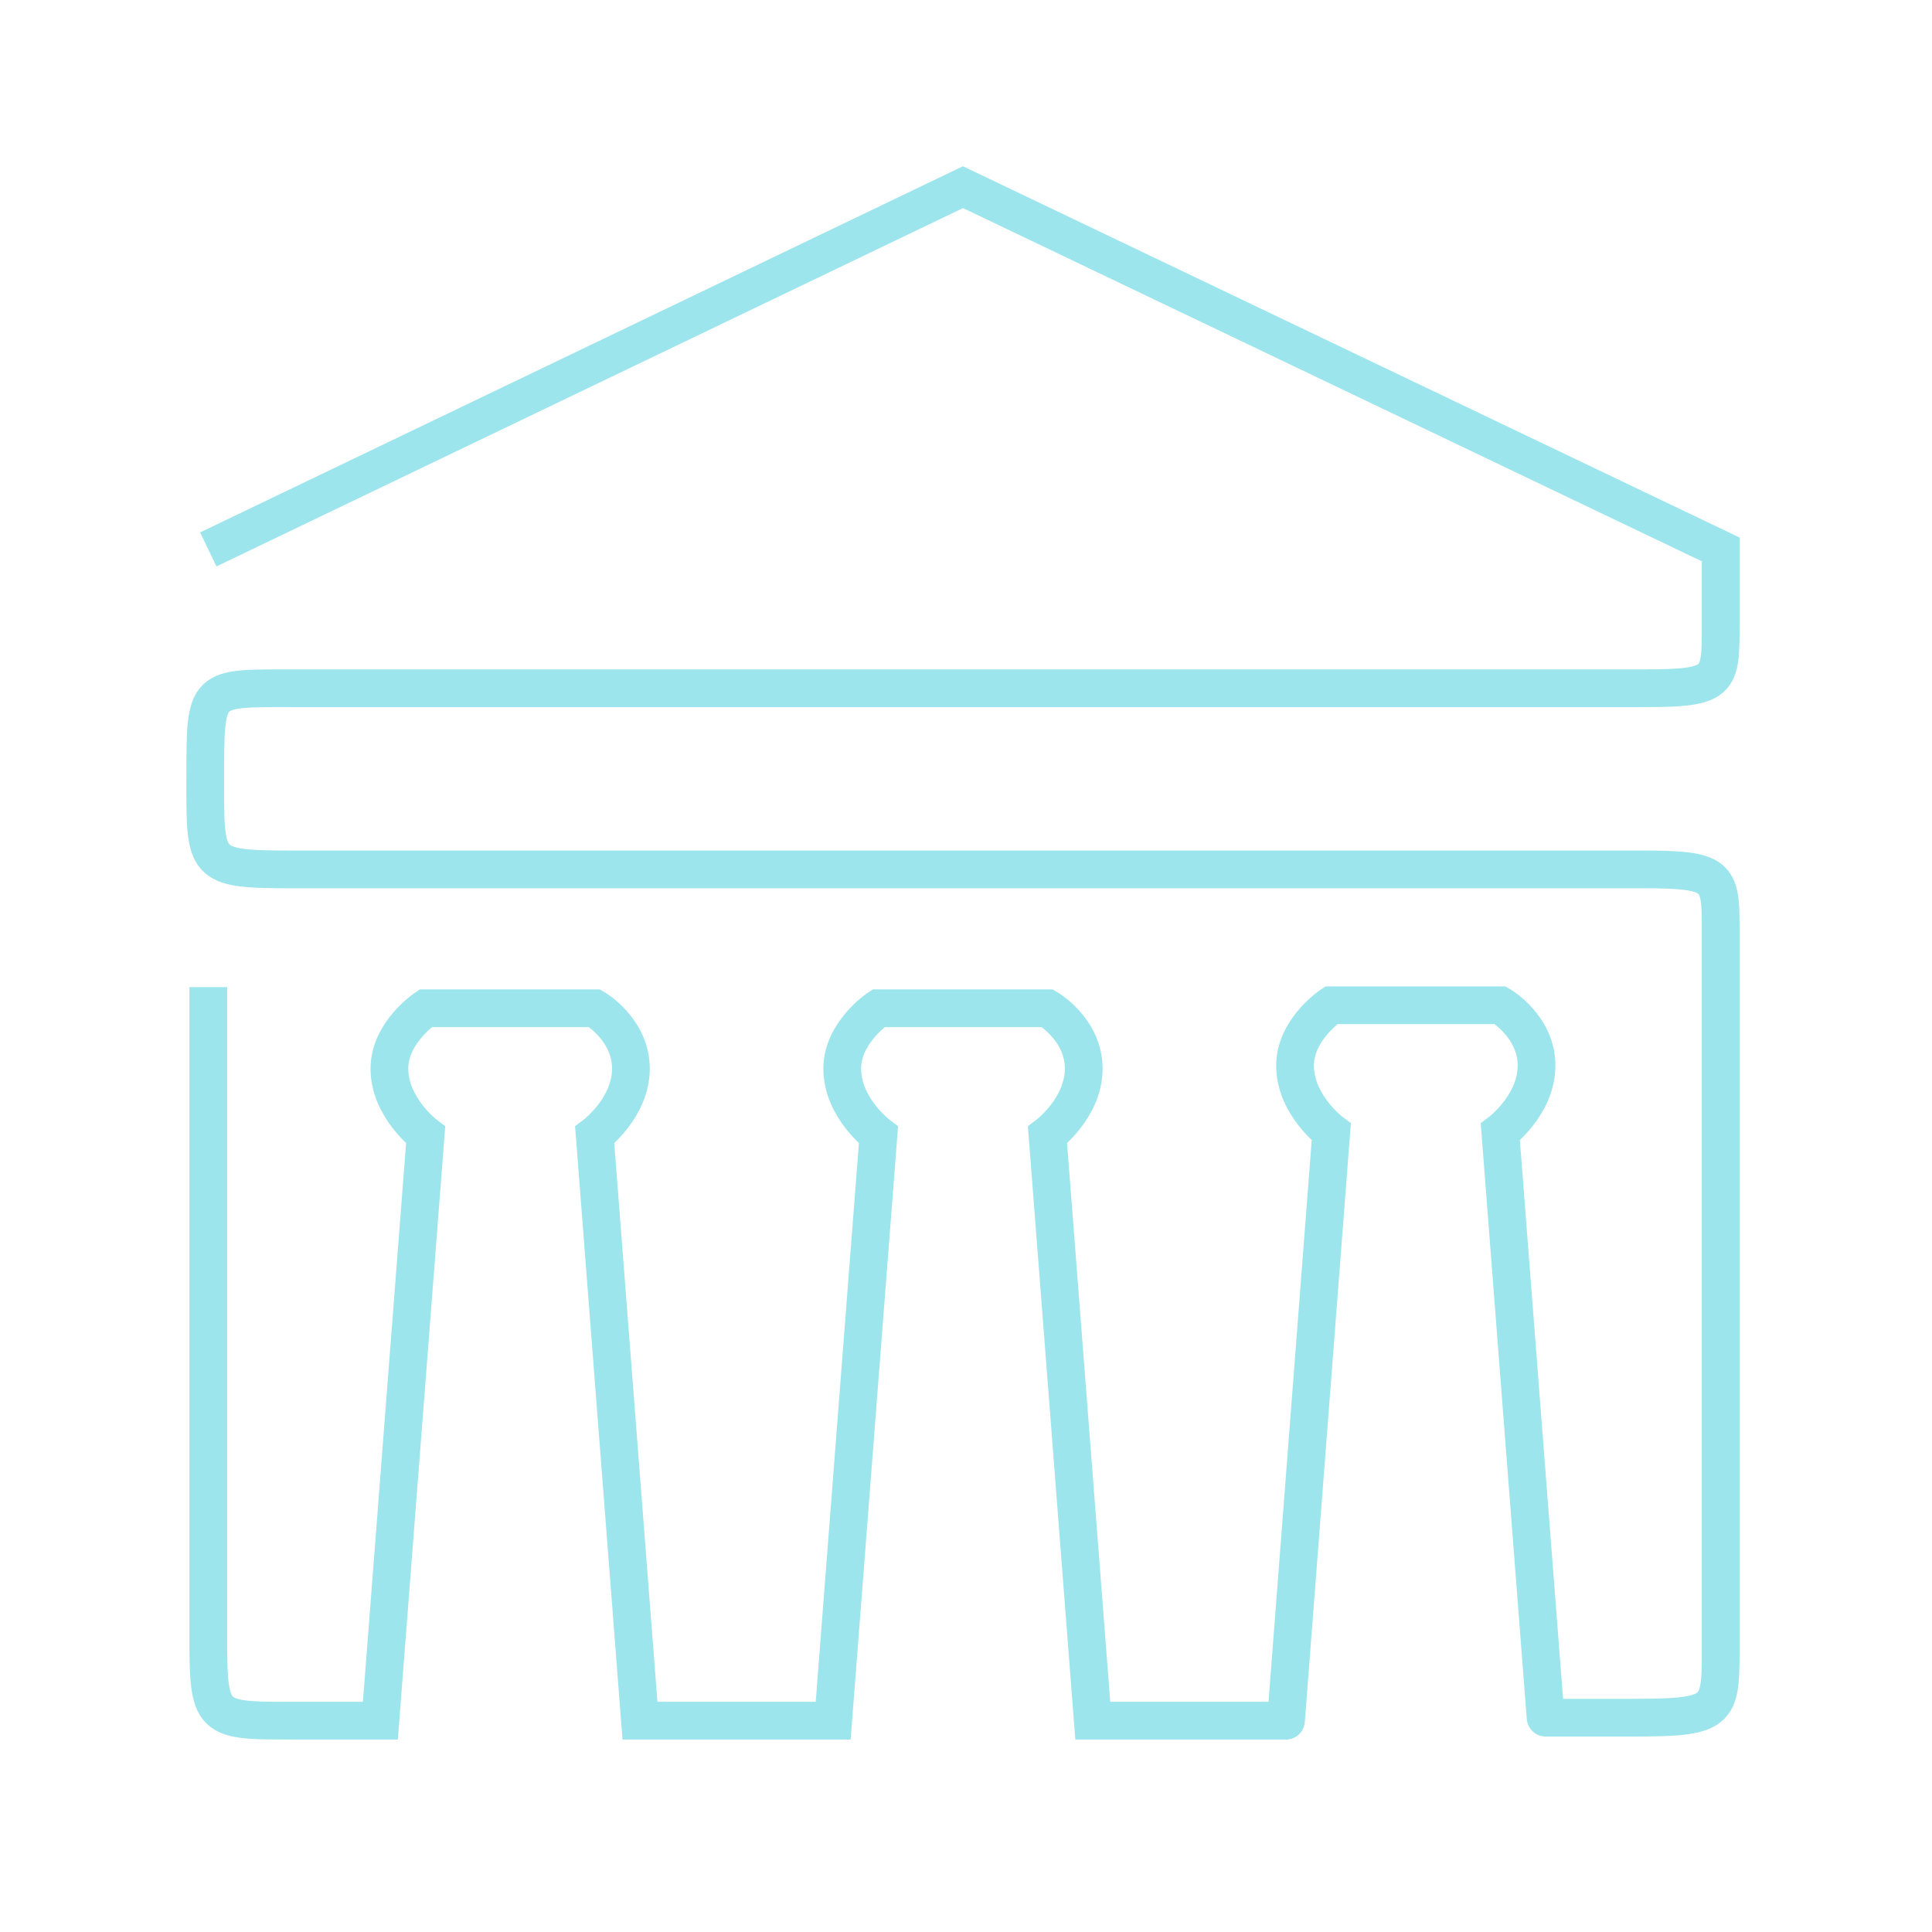 <svg width="64" height="64" viewBox="0 0 64 64" fill="none" xmlns="http://www.w3.org/2000/svg">
<path d="M6.9 18.2L31.9 6.2L57 18.2C57 18.2 57 18.8 57 20.7C57 22.6 57 22.8 54.4 22.8C51.8 22.8 12.6 22.8 9.7 22.8C6.8 22.8 6.8 22.7 6.8 25.7C6.8 28.7 6.7 28.8 9.7 28.8C12.7 28.8 51.9 28.8 54.4 28.8C56.9 28.8 57 29 57 30.7C57 32.4 57 51.9 57 54.3C57 56.7 57.1 56.9 54.1 56.9C51.1 56.9 51.2 56.9 51.2 56.9L49.7 37.5C49.7 37.5 50.9 36.6 50.9 35.3C50.9 34 49.7 33.3 49.7 33.3H44.1C44.1 33.3 42.9 34.1 42.9 35.3C42.9 36.6 44.1 37.5 44.1 37.5L42.6 57C42.6 57 42.7 57 39.4 57C36.2 57 36.2 57 36.2 57L34.7 37.6C34.7 37.6 35.9 36.7 35.9 35.4C35.9 34.1 34.7 33.4 34.7 33.4H29.1C29.1 33.4 27.9 34.2 27.9 35.4C27.9 36.7 29.1 37.6 29.1 37.6L27.6 57C27.6 57 27.5 57 24.5 57C21.5 57 21.2 57 21.2 57L19.7 37.6C19.7 37.6 20.9 36.7 20.9 35.4C20.9 34.1 19.7 33.4 19.7 33.4H14.1C14.1 33.4 12.9 34.2 12.9 35.4C12.9 36.7 14.1 37.6 14.1 37.6L12.6 57C12.6 57 12.5 57 9.7 57C6.8 57 6.9 57 6.9 53.6C6.9 50.2 6.9 32.7 6.9 32.7" stroke="#9DE5EC" stroke-width="1.25" stroke-miterlimit="10"/>
</svg>
